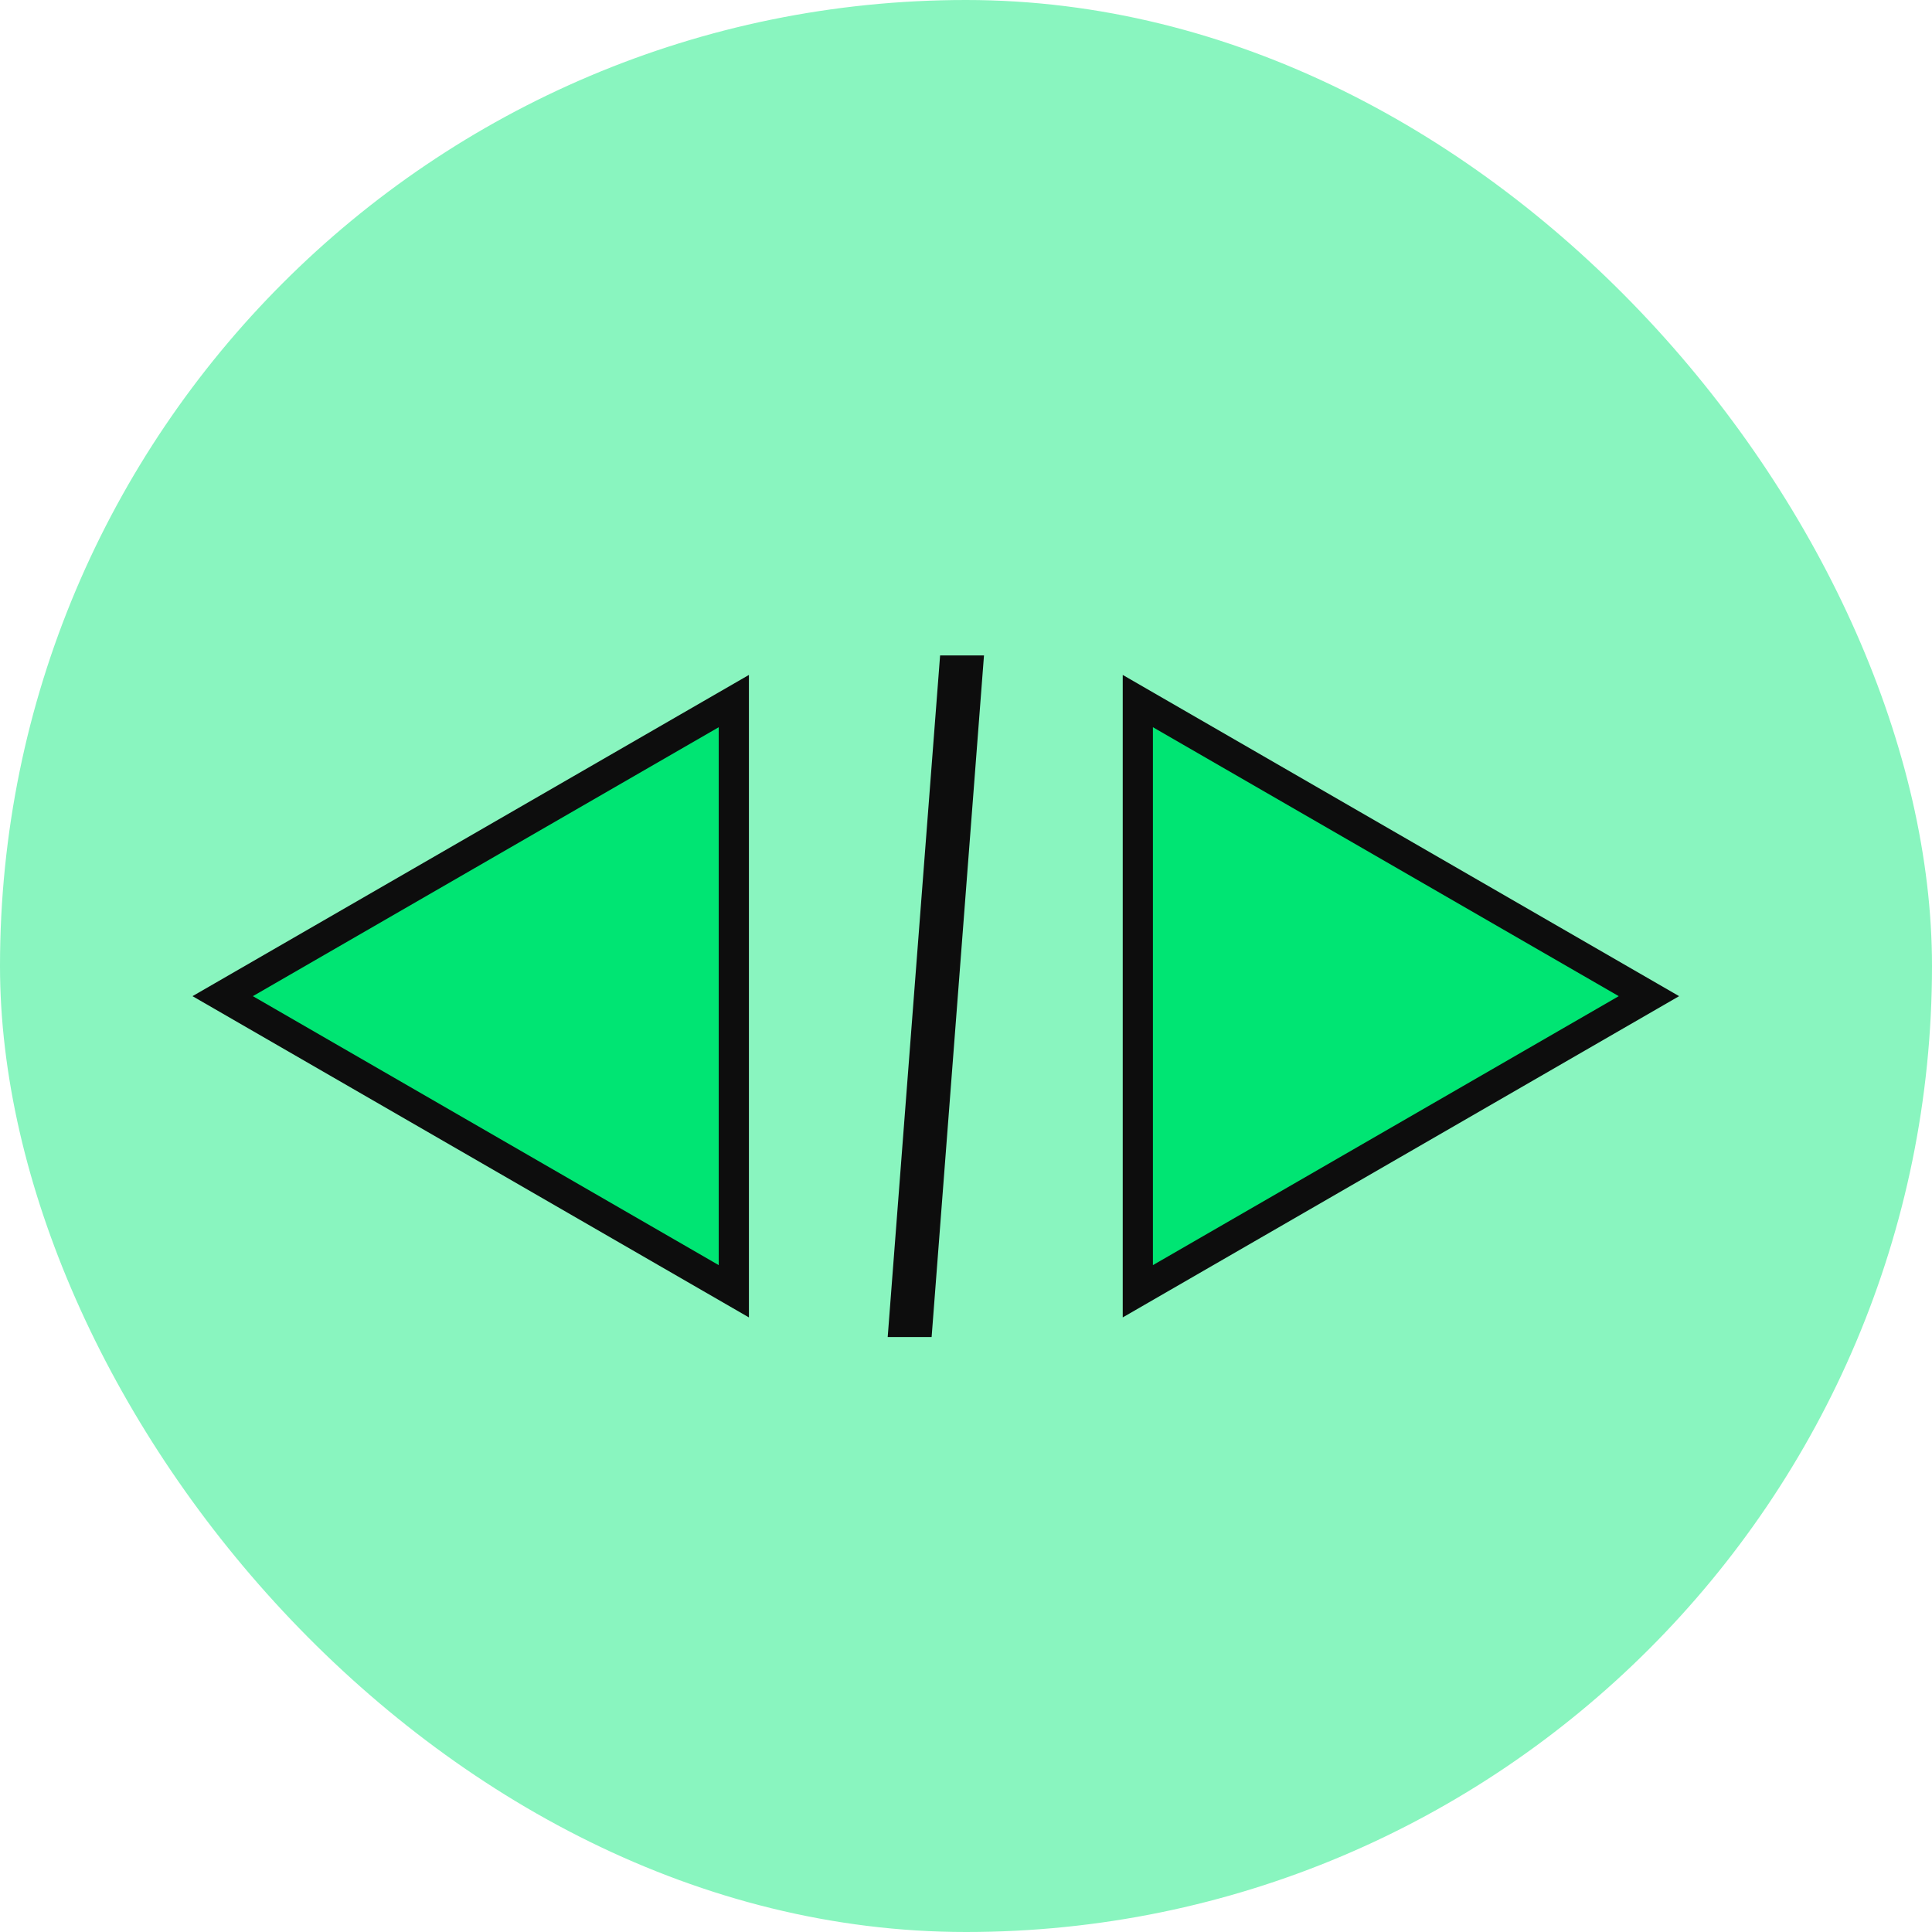 <svg width="64" height="64" viewBox="0 0 64 64" fill="none" xmlns="http://www.w3.org/2000/svg">
<g id="coding">
<rect width="64" height="64" rx="32" fill="#89F5BF"/>
<g id="Group 79964">
<path id="Polygon 40" d="M7.377 32.999L24.309 23.224L24.309 42.775L7.377 32.999Z" fill="#00E573" stroke="#0D0D0D"/>
<path id="Polygon 41" d="M54.623 32.999L37.692 23.224L37.692 42.775L54.623 32.999Z" fill="#00E573" stroke="#0D0D0D"/>
<path id="Rectangle 18510" d="M31.142 21.712H32.596L30.861 44.292H29.406L31.142 21.712Z" fill="#0D0D0D"/>
</g>
</g>
</svg>

